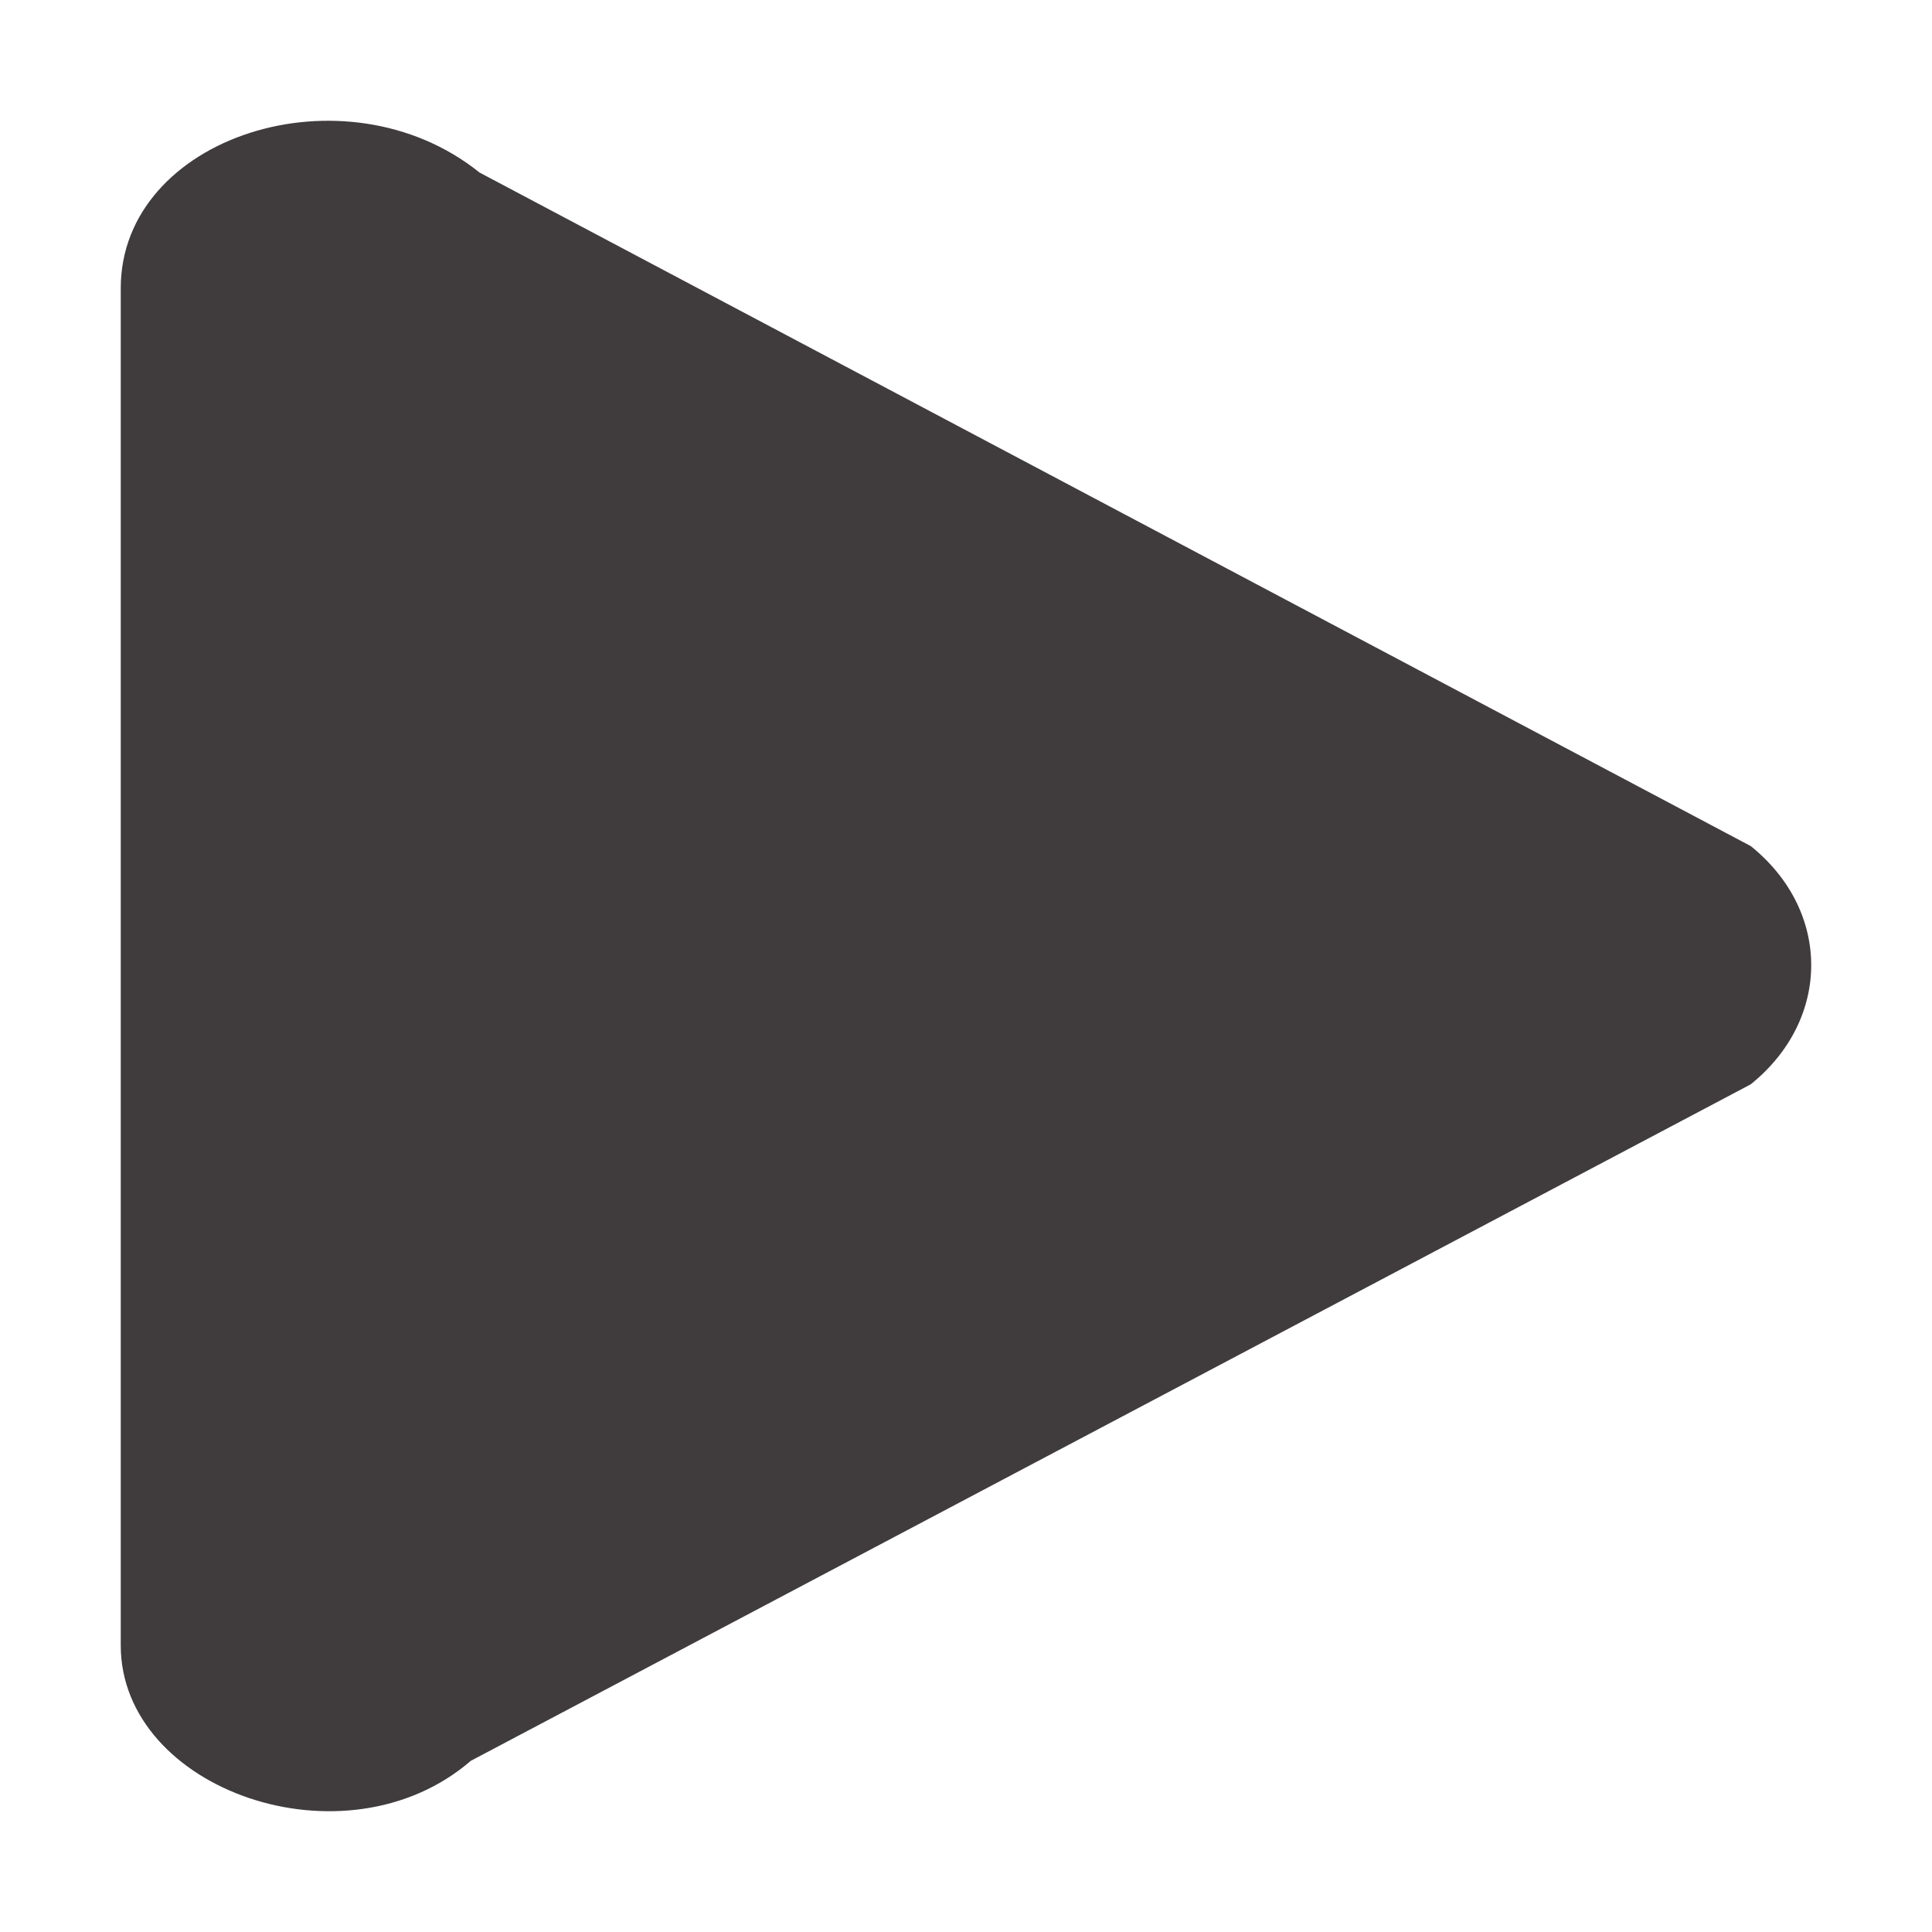 <svg width="12" height="12" viewBox="0 0 12 12" fill="none" xmlns="http://www.w3.org/2000/svg">
    <path d="M.75 10.22V1.79C.75.848 2.143.4 2.979 1.072l7.895 4.183c.501.403.501 1.076 0 1.48l-7.95 4.202c-.78.673-2.174.18-2.174-.717z" fill="#403C3D"/>
</svg>
